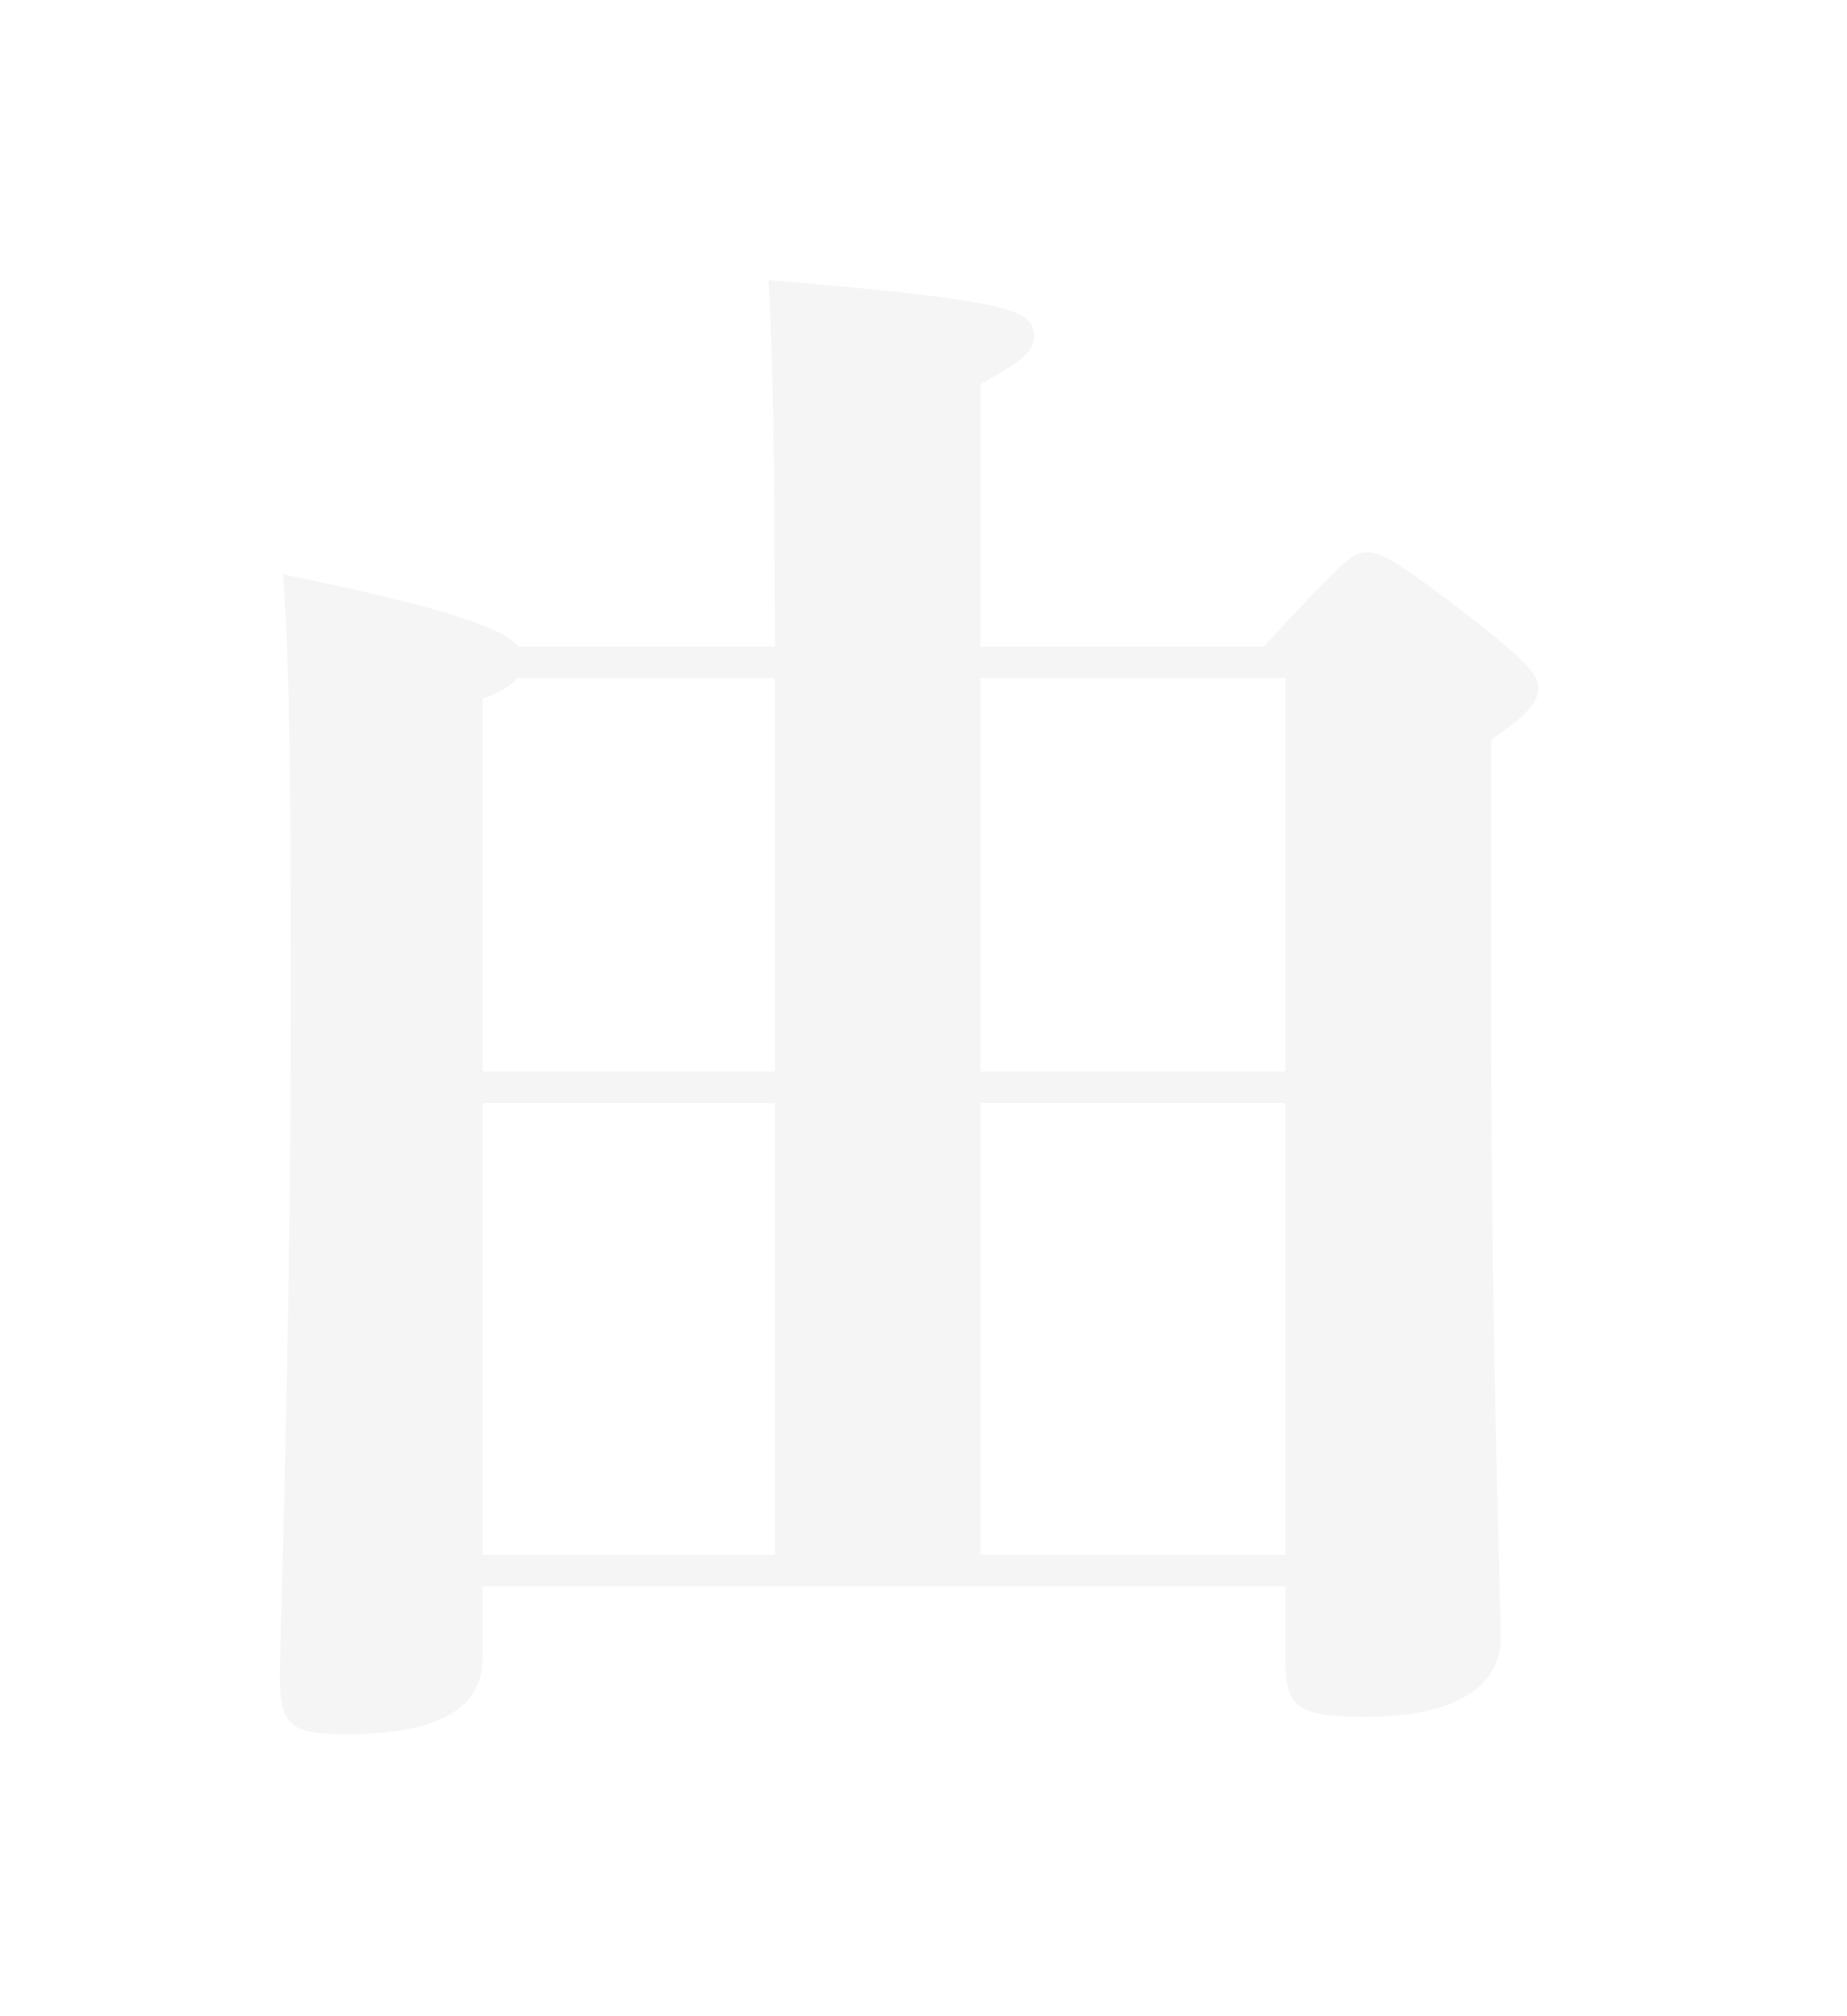 <?xml version="1.0" encoding="utf-8"?>
<svg xmlns="http://www.w3.org/2000/svg" fill="none" height="100%" overflow="visible" preserveAspectRatio="none" style="display: block;" viewBox="0 0 33 36" width="100%">
<g filter="url(#filter0_d_0_57240)" id="Vector">
<path d="M17.521 11.547H22.574C24.062 9.945 24.174 9.862 24.427 9.862C24.679 9.862 24.988 10.03 26.336 11.07C27.262 11.8 27.487 12.053 27.487 12.278C27.487 12.503 27.347 12.728 26.645 13.205V18.264C26.645 24.249 26.813 28.52 26.813 29.251C26.813 30.094 26.027 30.656 24.399 30.656C23.136 30.656 22.967 30.459 22.967 29.616V28.323H8.621V29.616C8.621 30.431 7.947 30.965 6.207 30.965C5.196 30.965 5 30.825 5 29.925C5 29.167 5.196 23.996 5.196 17.842C5.196 13.598 5.168 11.772 5.056 10.255C8.088 10.873 9.014 11.238 9.267 11.547H13.843V11.463C13.843 8.4 13.815 6.546 13.731 5C18.11 5.365 18.475 5.534 18.475 6.012C18.475 6.292 18.195 6.489 17.521 6.855V11.547ZM17.521 27.761H22.967V19.696H17.521V27.761ZM8.621 19.696V27.761H13.843V19.696H8.621ZM13.843 19.134V12.109H9.239C9.127 12.25 8.93 12.362 8.621 12.475V19.134H13.843ZM22.967 12.109H17.521V19.134H22.967V12.109Z" fill="#F5F5F5"/>
</g>
<defs>
<filter color-interpolation-filters="sRGB" filterUnits="userSpaceOnUse" height="35.196" id="filter0_d_0_57240" width="31.718" x="0.385" y="0.385">
<feFlood flood-opacity="0" result="BackgroundImageFix"/>
<feColorMatrix in="SourceAlpha" result="hardAlpha" type="matrix" values="0 0 0 0 0 0 0 0 0 0 0 0 0 0 0 0 0 0 127 0"/>
<feOffset/>
<feGaussianBlur stdDeviation="2.308"/>
<feComposite in2="hardAlpha" operator="out"/>
<feColorMatrix type="matrix" values="0 0 0 0 0 0 0 0 0 0 0 0 0 0 0 0 0 0 0.8 0"/>
<feBlend in2="BackgroundImageFix" mode="normal" result="effect1_dropShadow_0_57240"/>
<feBlend in="SourceGraphic" in2="effect1_dropShadow_0_57240" mode="normal" result="shape"/>
</filter>
</defs>
</svg>